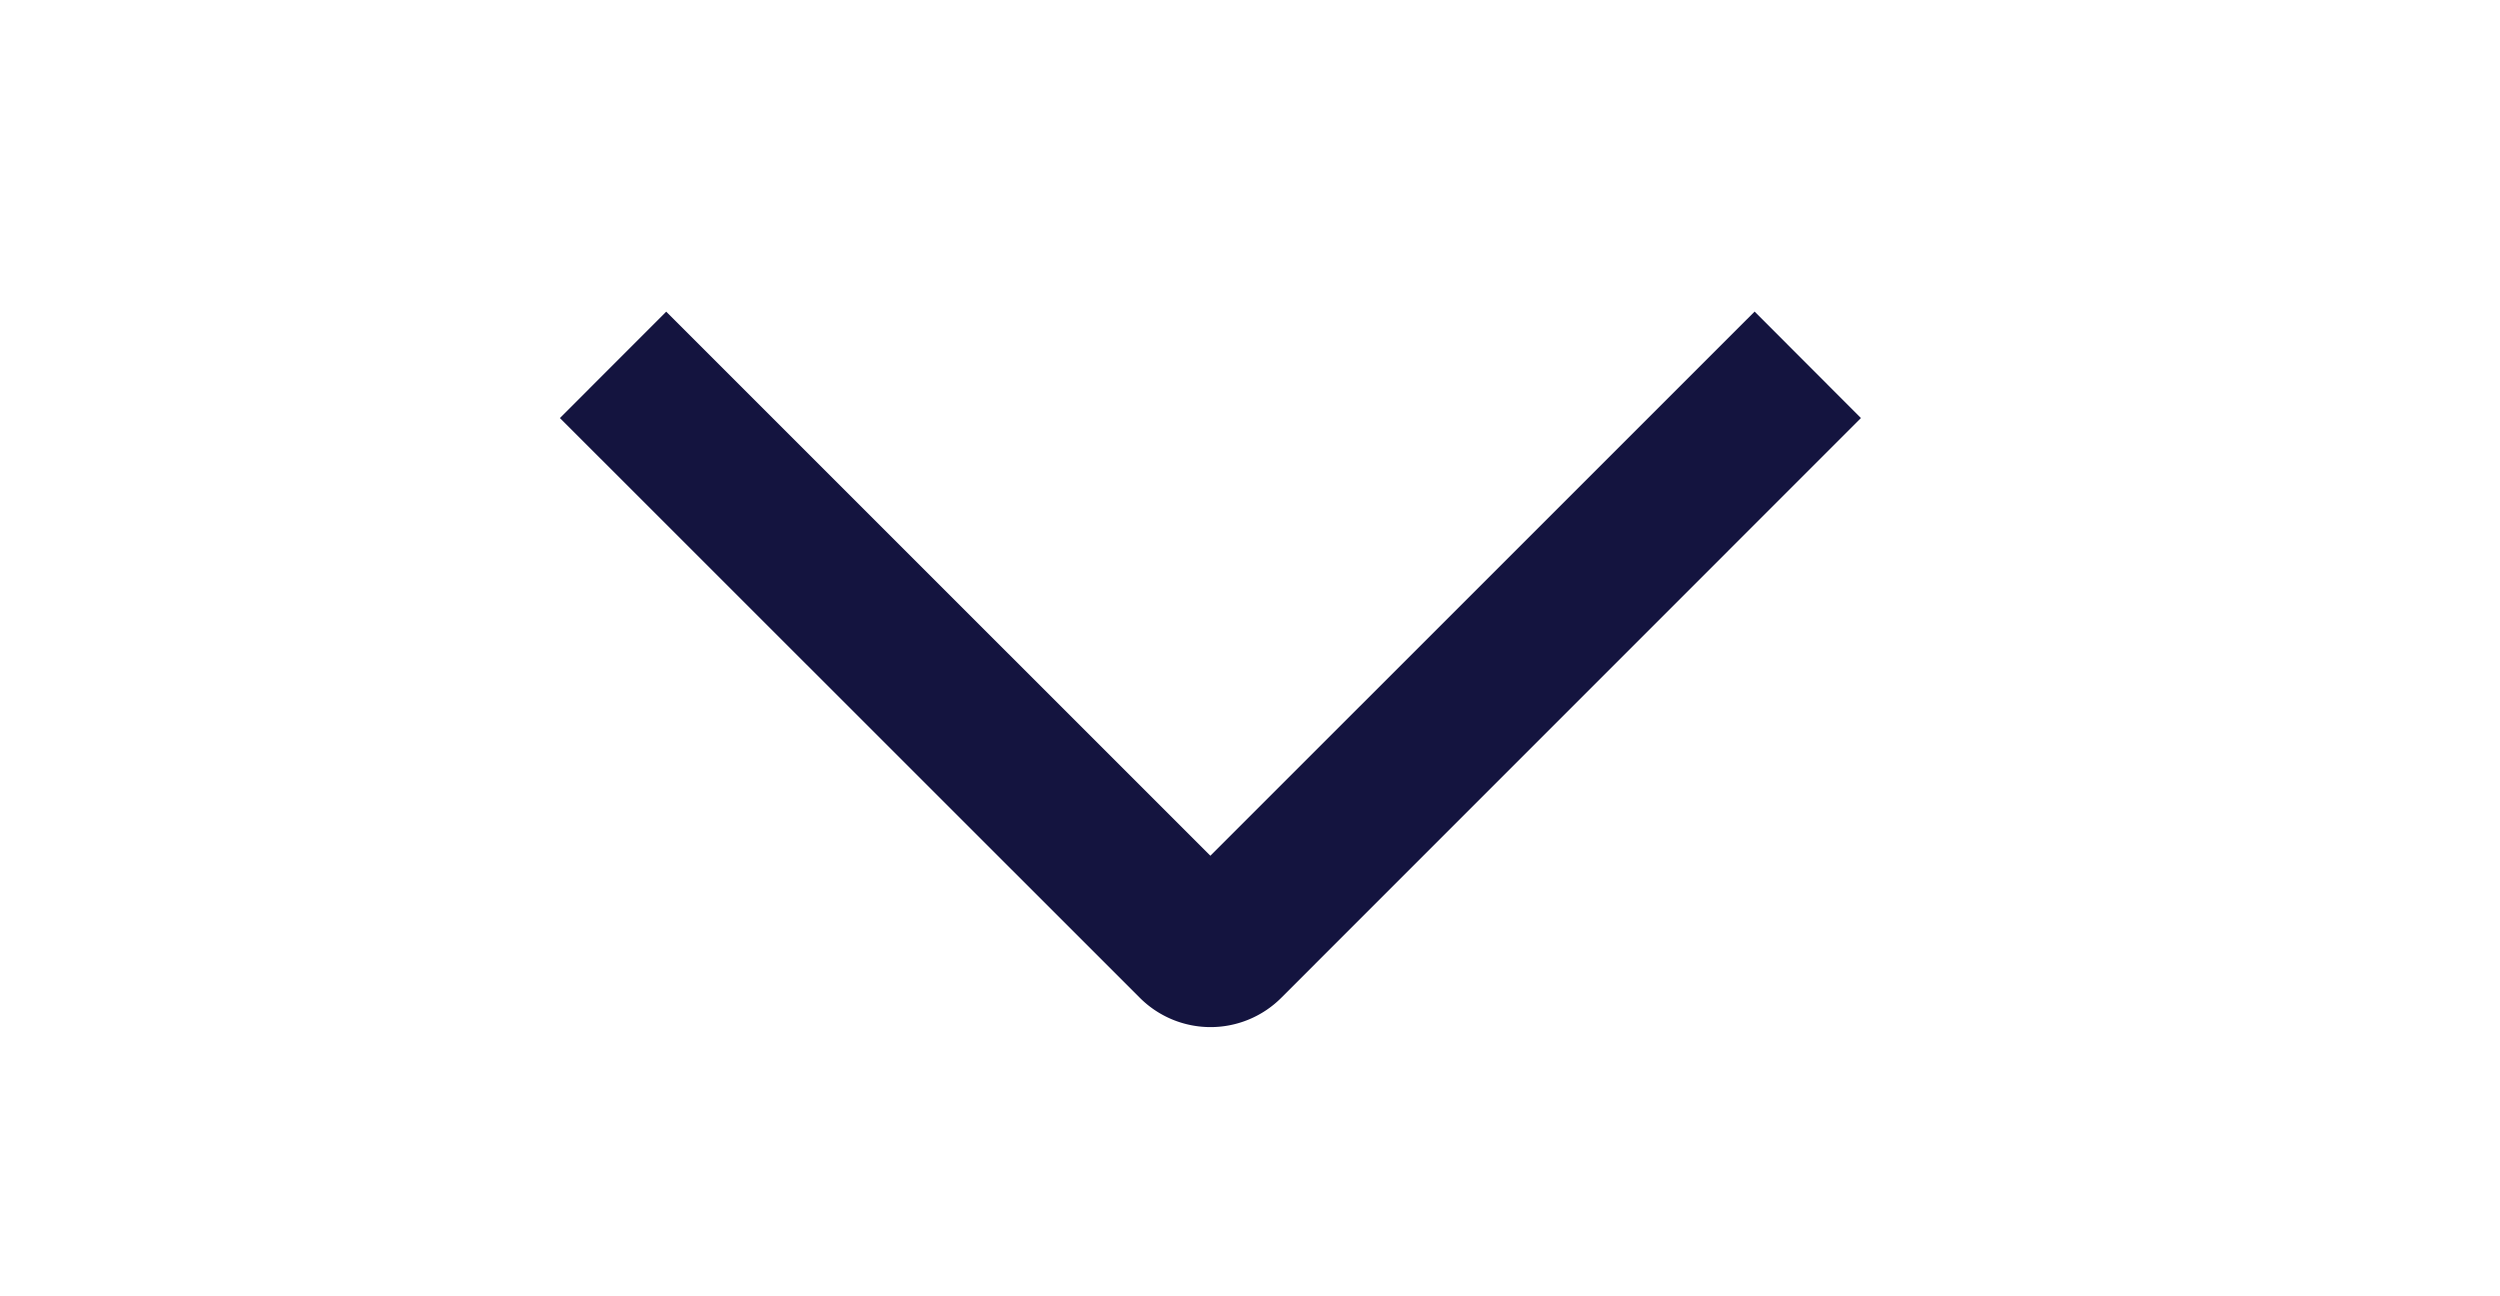 <svg xmlns="http://www.w3.org/2000/svg" width="27" height="14" fill="none"><g clip-path="url(#a)"><path fill="#14143F" d="m18.95 3.365 1.148 1.15-6.259 6.26a1.08 1.08 0 0 1-1.53 0l-6.262-6.26 1.148-1.149 5.877 5.876z"/></g><defs><clipPath id="a"><path fill="#fff" d="M26.078.707v13h-26v-13z"/></clipPath></defs></svg>
